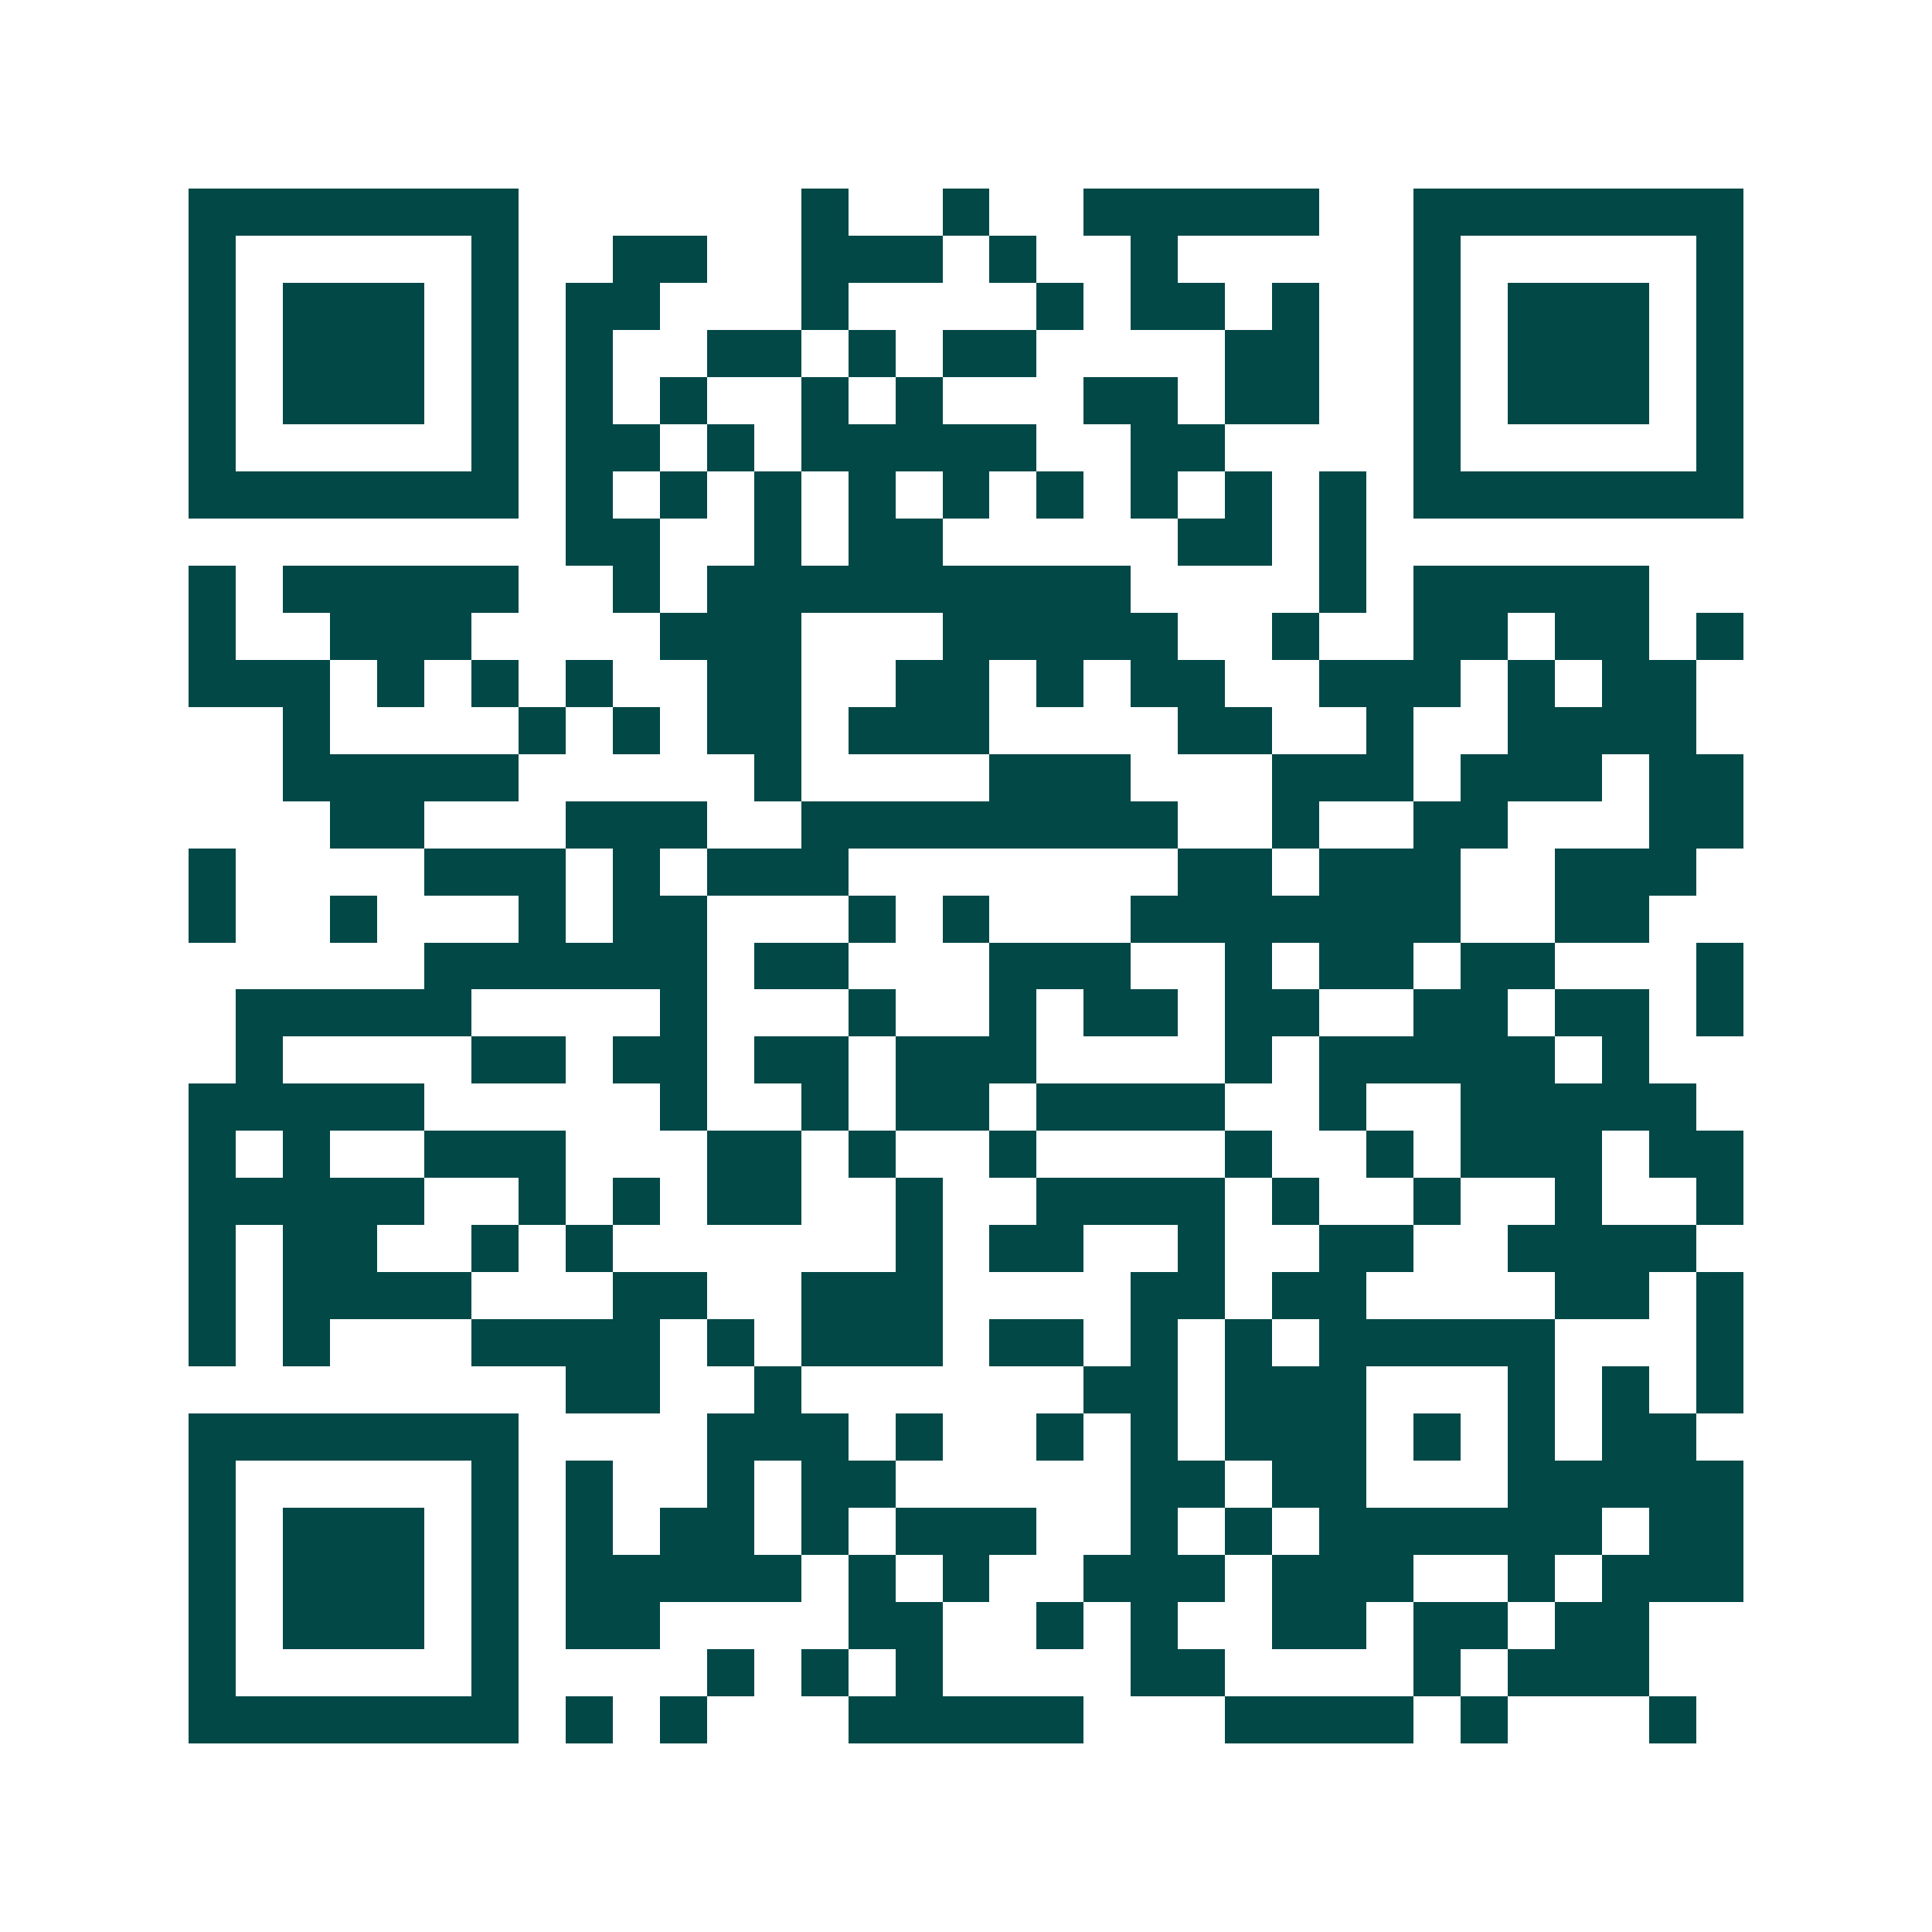 <svg xmlns="http://www.w3.org/2000/svg" width="200" height="200" viewBox="0 0 41 41" shape-rendering="crispEdges"><path fill="#ffffff" d="M0 0h41v41H0z"/><path stroke="#014847" d="M4 4.5h7m6 0h1m2 0h1m2 0h5m2 0h7M4 5.5h1m5 0h1m2 0h2m2 0h3m1 0h1m2 0h1m5 0h1m5 0h1M4 6.5h1m1 0h3m1 0h1m1 0h2m3 0h1m4 0h1m1 0h2m1 0h1m2 0h1m1 0h3m1 0h1M4 7.5h1m1 0h3m1 0h1m1 0h1m2 0h2m1 0h1m1 0h2m4 0h2m2 0h1m1 0h3m1 0h1M4 8.5h1m1 0h3m1 0h1m1 0h1m1 0h1m2 0h1m1 0h1m3 0h2m1 0h2m2 0h1m1 0h3m1 0h1M4 9.5h1m5 0h1m1 0h2m1 0h1m1 0h5m2 0h2m4 0h1m5 0h1M4 10.5h7m1 0h1m1 0h1m1 0h1m1 0h1m1 0h1m1 0h1m1 0h1m1 0h1m1 0h1m1 0h7M12 11.5h2m2 0h1m1 0h2m5 0h2m1 0h1M4 12.5h1m1 0h5m2 0h1m1 0h9m4 0h1m1 0h5M4 13.5h1m2 0h3m4 0h3m3 0h5m2 0h1m2 0h2m1 0h2m1 0h1M4 14.5h3m1 0h1m1 0h1m1 0h1m2 0h2m2 0h2m1 0h1m1 0h2m2 0h3m1 0h1m1 0h2M6 15.5h1m4 0h1m1 0h1m1 0h2m1 0h3m4 0h2m2 0h1m2 0h4M6 16.5h5m5 0h1m4 0h3m3 0h3m1 0h3m1 0h2M7 17.5h2m3 0h3m2 0h8m2 0h1m2 0h2m3 0h2M4 18.5h1m4 0h3m1 0h1m1 0h3m7 0h2m1 0h3m2 0h3M4 19.5h1m2 0h1m3 0h1m1 0h2m3 0h1m1 0h1m3 0h7m2 0h2M9 20.5h6m1 0h2m3 0h3m2 0h1m1 0h2m1 0h2m3 0h1M5 21.5h5m4 0h1m3 0h1m2 0h1m1 0h2m1 0h2m2 0h2m1 0h2m1 0h1M5 22.5h1m4 0h2m1 0h2m1 0h2m1 0h3m4 0h1m1 0h5m1 0h1M4 23.5h5m5 0h1m2 0h1m1 0h2m1 0h4m2 0h1m2 0h5M4 24.5h1m1 0h1m2 0h3m3 0h2m1 0h1m2 0h1m4 0h1m2 0h1m1 0h3m1 0h2M4 25.5h5m2 0h1m1 0h1m1 0h2m2 0h1m2 0h4m1 0h1m2 0h1m2 0h1m2 0h1M4 26.5h1m1 0h2m2 0h1m1 0h1m6 0h1m1 0h2m2 0h1m2 0h2m2 0h4M4 27.5h1m1 0h4m3 0h2m2 0h3m4 0h2m1 0h2m4 0h2m1 0h1M4 28.5h1m1 0h1m3 0h4m1 0h1m1 0h3m1 0h2m1 0h1m1 0h1m1 0h5m3 0h1M12 29.5h2m2 0h1m6 0h2m1 0h3m3 0h1m1 0h1m1 0h1M4 30.5h7m4 0h3m1 0h1m2 0h1m1 0h1m1 0h3m1 0h1m1 0h1m1 0h2M4 31.5h1m5 0h1m1 0h1m2 0h1m1 0h2m5 0h2m1 0h2m3 0h5M4 32.5h1m1 0h3m1 0h1m1 0h1m1 0h2m1 0h1m1 0h3m2 0h1m1 0h1m1 0h6m1 0h2M4 33.5h1m1 0h3m1 0h1m1 0h5m1 0h1m1 0h1m2 0h3m1 0h3m2 0h1m1 0h3M4 34.5h1m1 0h3m1 0h1m1 0h2m4 0h2m2 0h1m1 0h1m2 0h2m1 0h2m1 0h2M4 35.5h1m5 0h1m4 0h1m1 0h1m1 0h1m4 0h2m4 0h1m1 0h3M4 36.5h7m1 0h1m1 0h1m3 0h5m3 0h4m1 0h1m3 0h1"/></svg>
